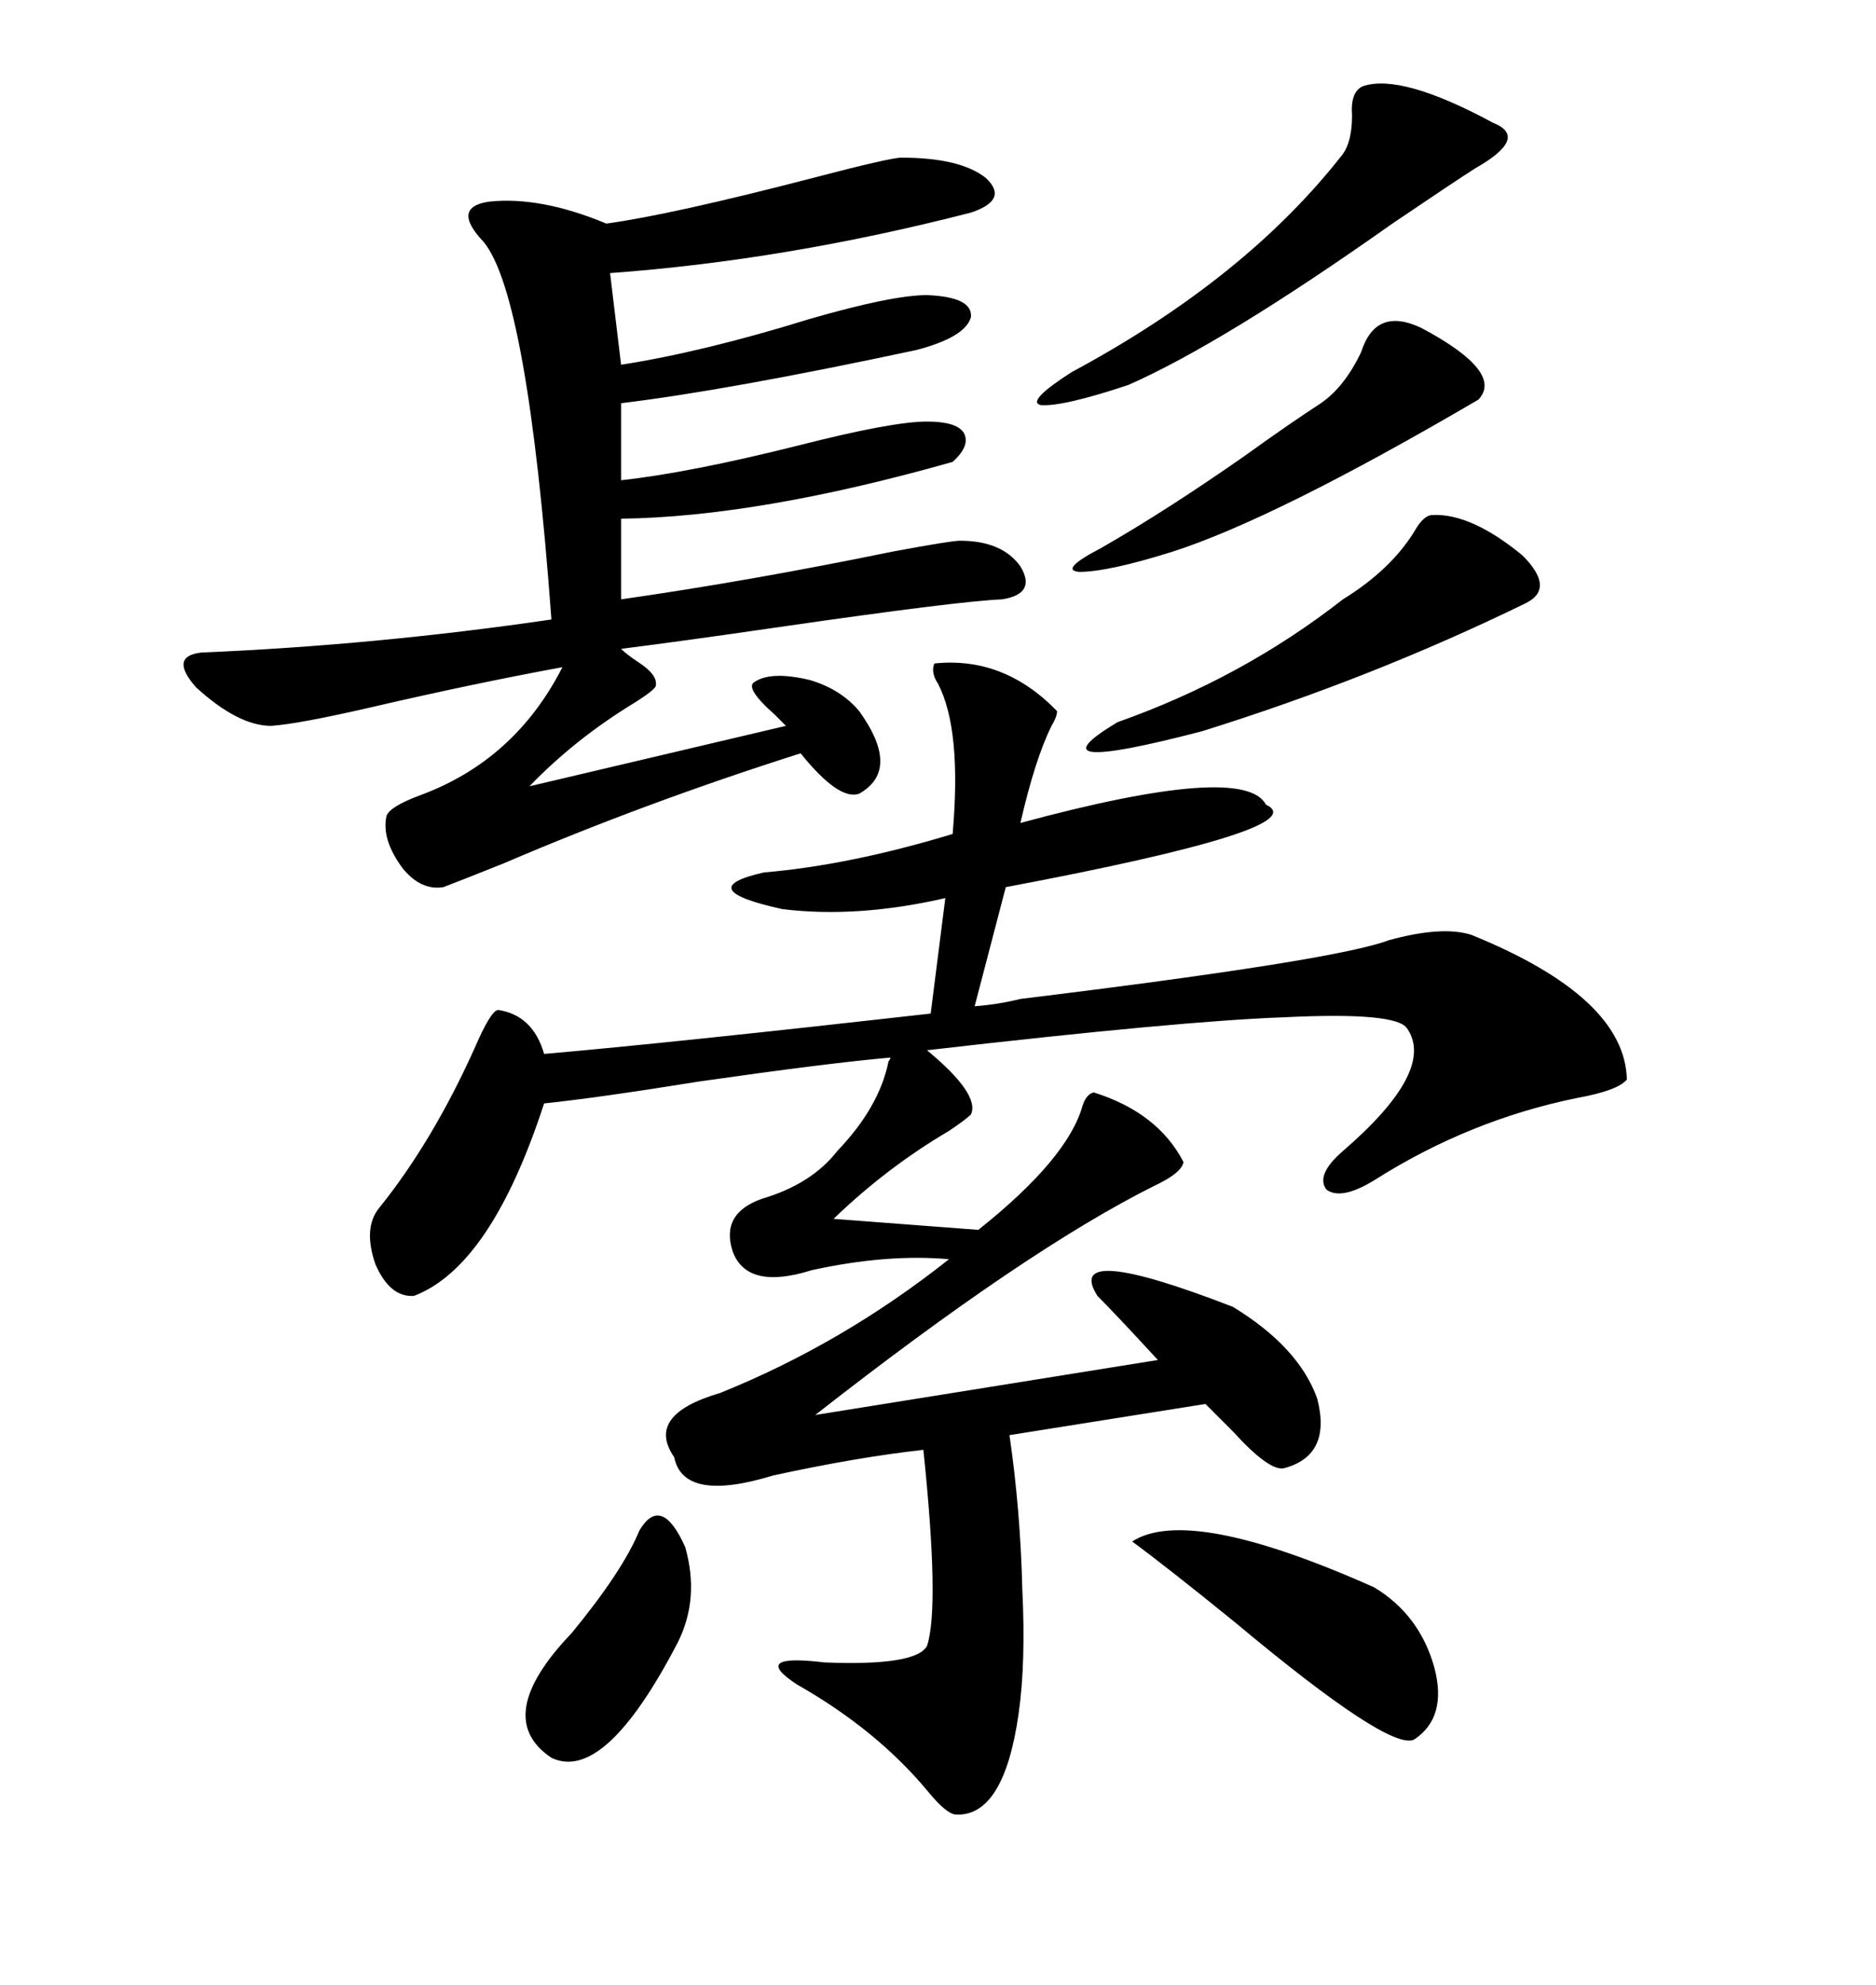 <svg xmlns="http://www.w3.org/2000/svg" xmlns:xlink="http://www.w3.org/1999/xlink" width="300" height="317.285"><path d="M163.18 159.67L163.18 159.67Q213.57 153.52 222.07 150.29L222.07 150.29Q230.57 147.95 235.25 149.41L235.25 149.41Q259.86 159.38 260.16 172.56L260.16 172.56Q258.69 174.32 252.25 175.49L252.25 175.49Q234.96 179.00 219.73 188.67L219.73 188.67Q214.45 191.89 212.11 190.14L212.11 190.14Q210.35 187.79 214.75 183.98L214.75 183.98Q229.69 171.09 225 164.36L225 164.36Q223.24 161.72 205.37 162.60L205.37 162.60Q188.96 163.18 148.24 167.87L148.24 167.87Q156.74 174.90 155.27 178.13L155.27 178.13Q154.39 179.00 151.76 180.76L151.76 180.76Q141.80 186.62 133.30 194.82L133.30 194.82L156.45 196.58Q170.80 185.16 173.14 176.66L173.14 176.66Q173.73 174.90 174.90 174.61L174.90 174.61Q185.16 177.83 189.26 185.74L189.26 185.74Q188.96 187.50 184.57 189.55L184.57 189.55Q164.06 199.80 130.37 226.17L130.37 226.17L185.16 217.38Q178.42 210.06 175.49 207.13L175.49 207.13Q169.92 198.34 197.17 208.89L197.17 208.89Q207.71 215.33 210.64 223.54L210.64 223.54Q212.99 232.62 205.37 234.67L205.37 234.67Q203.03 235.25 197.17 228.81L197.17 228.81Q194.53 226.17 192.77 224.41L192.77 224.41L161.43 229.39Q163.18 241.41 163.48 254.00L163.48 254.00Q164.06 265.72 162.89 273.93L162.89 273.93Q160.55 290.33 152.93 290.04L152.93 290.04Q151.46 290.04 148.54 286.52L148.54 286.52Q140.33 276.56 127.44 269.24L127.44 269.24Q119.82 264.26 131.84 265.72L131.84 265.72Q146.48 266.31 148.24 263.09L148.24 263.09Q150.29 256.93 147.66 231.74L147.66 231.74Q137.11 232.91 123.63 235.84L123.63 235.84Q109.28 240.23 107.81 232.91L107.81 232.91Q103.13 226.17 115.14 222.66L115.14 222.66Q134.77 214.75 151.76 201.27L151.76 201.27Q141.80 200.39 129.79 203.03L129.79 203.03Q119.53 206.25 117.19 200.10L117.19 200.10Q115.14 193.95 121.88 191.60L121.88 191.60Q129.79 189.26 133.89 183.98L133.89 183.98Q140.63 176.95 142.09 169.63L142.09 169.63Q142.38 169.34 142.38 169.04L142.38 169.04Q132.42 169.92 111.91 172.85L111.91 172.85Q95.51 175.49 87.01 176.37L87.01 176.37Q78.52 202.44 66.21 207.13L66.21 207.13Q62.40 207.42 60.06 202.15L60.06 202.15Q58.01 196.29 60.64 193.07L60.64 193.07Q69.14 182.52 75.88 167.58L75.88 167.58Q78.52 161.43 79.69 161.43L79.69 161.43Q85.25 162.30 87.01 168.46L87.01 168.46Q107.23 166.70 148.83 162.01L148.83 162.01L151.17 143.55Q137.11 146.78 125.10 145.31L125.10 145.31Q110.45 142.09 122.17 139.45L122.17 139.45Q135.94 138.28 152.34 133.30L152.34 133.30Q153.81 116.60 150 109.28L150 109.28Q148.83 107.52 149.41 106.05L149.41 106.05Q160.55 104.88 169.04 113.67L169.04 113.67Q169.04 114.55 168.16 116.02L168.16 116.02Q165.53 121.29 163.18 131.54L163.18 131.54Q198.93 121.88 202.44 128.61L202.44 128.61Q210.64 132.42 160.84 141.80L160.84 141.80L155.86 160.84Q159.67 160.55 163.18 159.67ZM144.14 25.20L144.14 25.20Q153.52 25.20 157.62 28.42L157.62 28.42Q161.43 31.93 155.27 33.98L155.27 33.98Q125.68 41.60 97.56 43.65L97.56 43.65L99.32 58.30Q112.50 56.25 129.49 50.98L129.49 50.98Q142.68 47.17 148.24 47.17L148.24 47.17Q155.57 47.46 155.27 50.68L155.27 50.68Q154.39 53.91 146.48 55.96L146.48 55.96Q116.31 62.40 99.32 64.45L99.32 64.45L99.32 76.76Q110.16 75.59 127.73 71.19L127.73 71.19Q142.68 67.38 148.24 67.38L148.24 67.38Q152.93 67.38 154.10 69.14L154.10 69.14Q155.27 71.19 152.34 73.83L152.34 73.83Q121.29 82.62 99.32 82.91L99.32 82.91L99.32 95.80Q119.82 92.87 142.68 88.18L142.68 88.18Q152.05 86.43 153.52 86.43L153.52 86.43Q160.25 86.43 163.18 90.53L163.18 90.53Q165.82 94.92 160.25 95.80L160.25 95.80Q153.22 96.09 124.80 100.20L124.80 100.20Q108.69 102.54 99.32 103.71L99.32 103.71Q100.20 104.59 101.95 105.76L101.95 105.76Q105.18 107.81 104.88 109.57L104.88 109.57Q104.88 110.16 101.66 112.21L101.66 112.21Q91.99 118.07 84.67 125.68L84.67 125.68L125.68 116.02Q125.10 115.43 123.93 114.26L123.93 114.26Q118.95 109.86 120.70 108.98L120.70 108.98Q123.34 107.23 129.49 108.69L129.49 108.69Q134.47 110.16 137.40 113.67L137.40 113.67Q144.14 123.05 137.40 126.86L137.40 126.86Q134.18 128.03 128.03 120.41L128.03 120.41Q103.13 128.32 80.57 137.99L80.57 137.99Q73.24 140.92 70.90 141.80L70.90 141.80Q67.38 142.38 64.45 138.87L64.45 138.87Q60.94 134.18 61.82 130.37L61.82 130.37Q62.40 128.91 67.09 127.15L67.09 127.15Q82.32 121.58 89.94 106.64L89.94 106.64Q75.59 109.28 59.18 113.09L59.18 113.09Q47.75 115.72 43.36 116.02L43.36 116.02Q38.09 116.02 31.35 109.86L31.35 109.86Q26.95 104.88 32.23 104.30L32.23 104.30Q60.06 103.13 88.18 99.02L88.18 99.02Q84.38 47.17 77.34 38.67L77.34 38.67Q72.07 33.11 78.22 32.23L78.22 32.23Q86.43 31.35 96.97 35.74L96.97 35.74Q107.52 34.28 130.08 28.42L130.08 28.42Q142.38 25.20 144.14 25.20ZM217.97 13.77L217.97 13.77Q224.12 11.72 238.77 19.63L238.77 19.63Q244.63 21.97 235.84 26.95L235.84 26.95Q232.62 29.00 222.66 35.74L222.66 35.74Q195.70 54.79 180.47 61.52L180.47 61.52Q169.92 65.04 166.41 64.75L166.41 64.75Q164.06 64.16 171.39 59.47L171.39 59.47Q199.22 44.53 214.75 24.61L214.75 24.61Q216.21 22.56 216.21 18.46L216.21 18.46Q215.92 14.65 217.97 13.77ZM229.10 82.32L229.10 82.32Q235.25 82.03 243.46 88.77L243.46 88.77Q248.73 94.04 244.04 96.39L244.04 96.39Q219.43 108.40 192.19 116.89L192.19 116.89Q164.06 124.22 178.71 115.43L178.71 115.43Q198.63 108.40 214.75 95.80L214.75 95.80Q222.36 91.11 226.17 84.96L226.17 84.96Q227.64 82.32 229.10 82.32ZM181.05 246.39L181.05 246.39Q190.14 240.53 219.73 253.71L219.73 253.71Q227.05 258.11 229.39 266.60L229.39 266.60Q231.45 274.51 226.17 278.03L226.17 278.03Q222.36 280.08 197.46 259.28L197.46 259.28Q186.62 250.49 181.05 246.39ZM227.34 52.44L227.34 52.44Q240.53 59.47 236.43 63.87L236.43 63.87Q203.91 82.91 187.50 88.18L187.50 88.18Q177.25 91.41 172.56 91.41L172.56 91.41Q169.34 91.11 176.07 87.60L176.07 87.60Q186.33 81.74 198.93 72.95L198.93 72.95Q206.25 67.68 211.23 64.45L211.23 64.45Q215.04 61.82 217.68 56.25L217.68 56.25Q220.02 48.93 227.34 52.44ZM102.25 244.63L102.25 244.63Q105.76 238.77 109.57 247.27L109.57 247.27Q111.91 255.47 108.40 262.50L108.40 262.50Q96.68 285.06 88.18 280.96L88.18 280.96Q78.52 274.51 91.41 261.04L91.41 261.04Q99.61 251.07 102.25 244.63Z"/></svg>